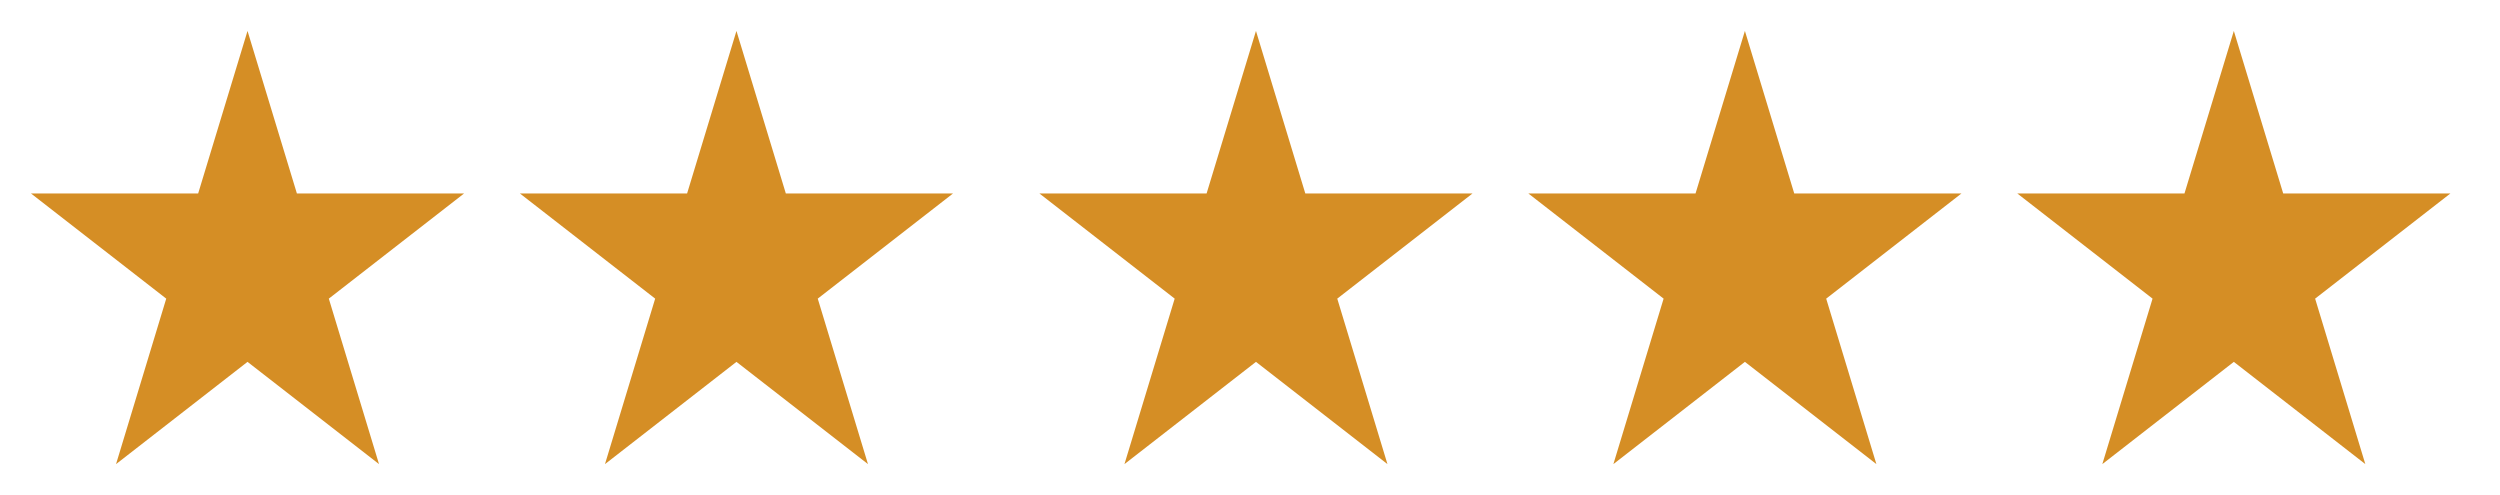 <svg width="101" height="20" viewBox="0 0 101 20" fill="none" xmlns="http://www.w3.org/2000/svg">
<path fill-rule="evenodd" clip-rule="evenodd" d="M11.994 7.815L10 1.25L8.006 7.815H1.25L6.716 12.065L4.688 18.75L10 14.619L15.312 18.75L13.284 12.065L18.75 7.815H11.994Z" fill="#D58E25"/>
<path fill-rule="evenodd" clip-rule="evenodd" d="M31.747 7.815L29.753 1.25L27.759 7.815H21.003L26.469 12.065L24.441 18.75L29.753 14.619L35.066 18.75L33.037 12.065L38.503 7.815H31.747Z" fill="#D58E25"/>
<path fill-rule="evenodd" clip-rule="evenodd" d="M52.734 7.815L50.741 1.25L48.747 7.815H41.991L47.457 12.065L45.428 18.75L50.741 14.619L56.053 18.75L54.025 12.065L59.491 7.815H52.734Z" fill="#D58E25"/>
<path fill-rule="evenodd" clip-rule="evenodd" d="M72.487 7.815L70.494 1.25L68.5 7.815H61.744L67.21 12.065L65.181 18.75L70.494 14.619L75.806 18.75L73.778 12.065L79.244 7.815H72.487Z" fill="#D58E25"/>
<path fill-rule="evenodd" clip-rule="evenodd" d="M92.241 7.815L90.247 1.25L88.253 7.815H81.497L86.963 12.065L84.934 18.75L90.247 14.619L95.559 18.75L93.531 12.065L98.997 7.815H92.241Z" fill="#D58E25"/>
</svg>
